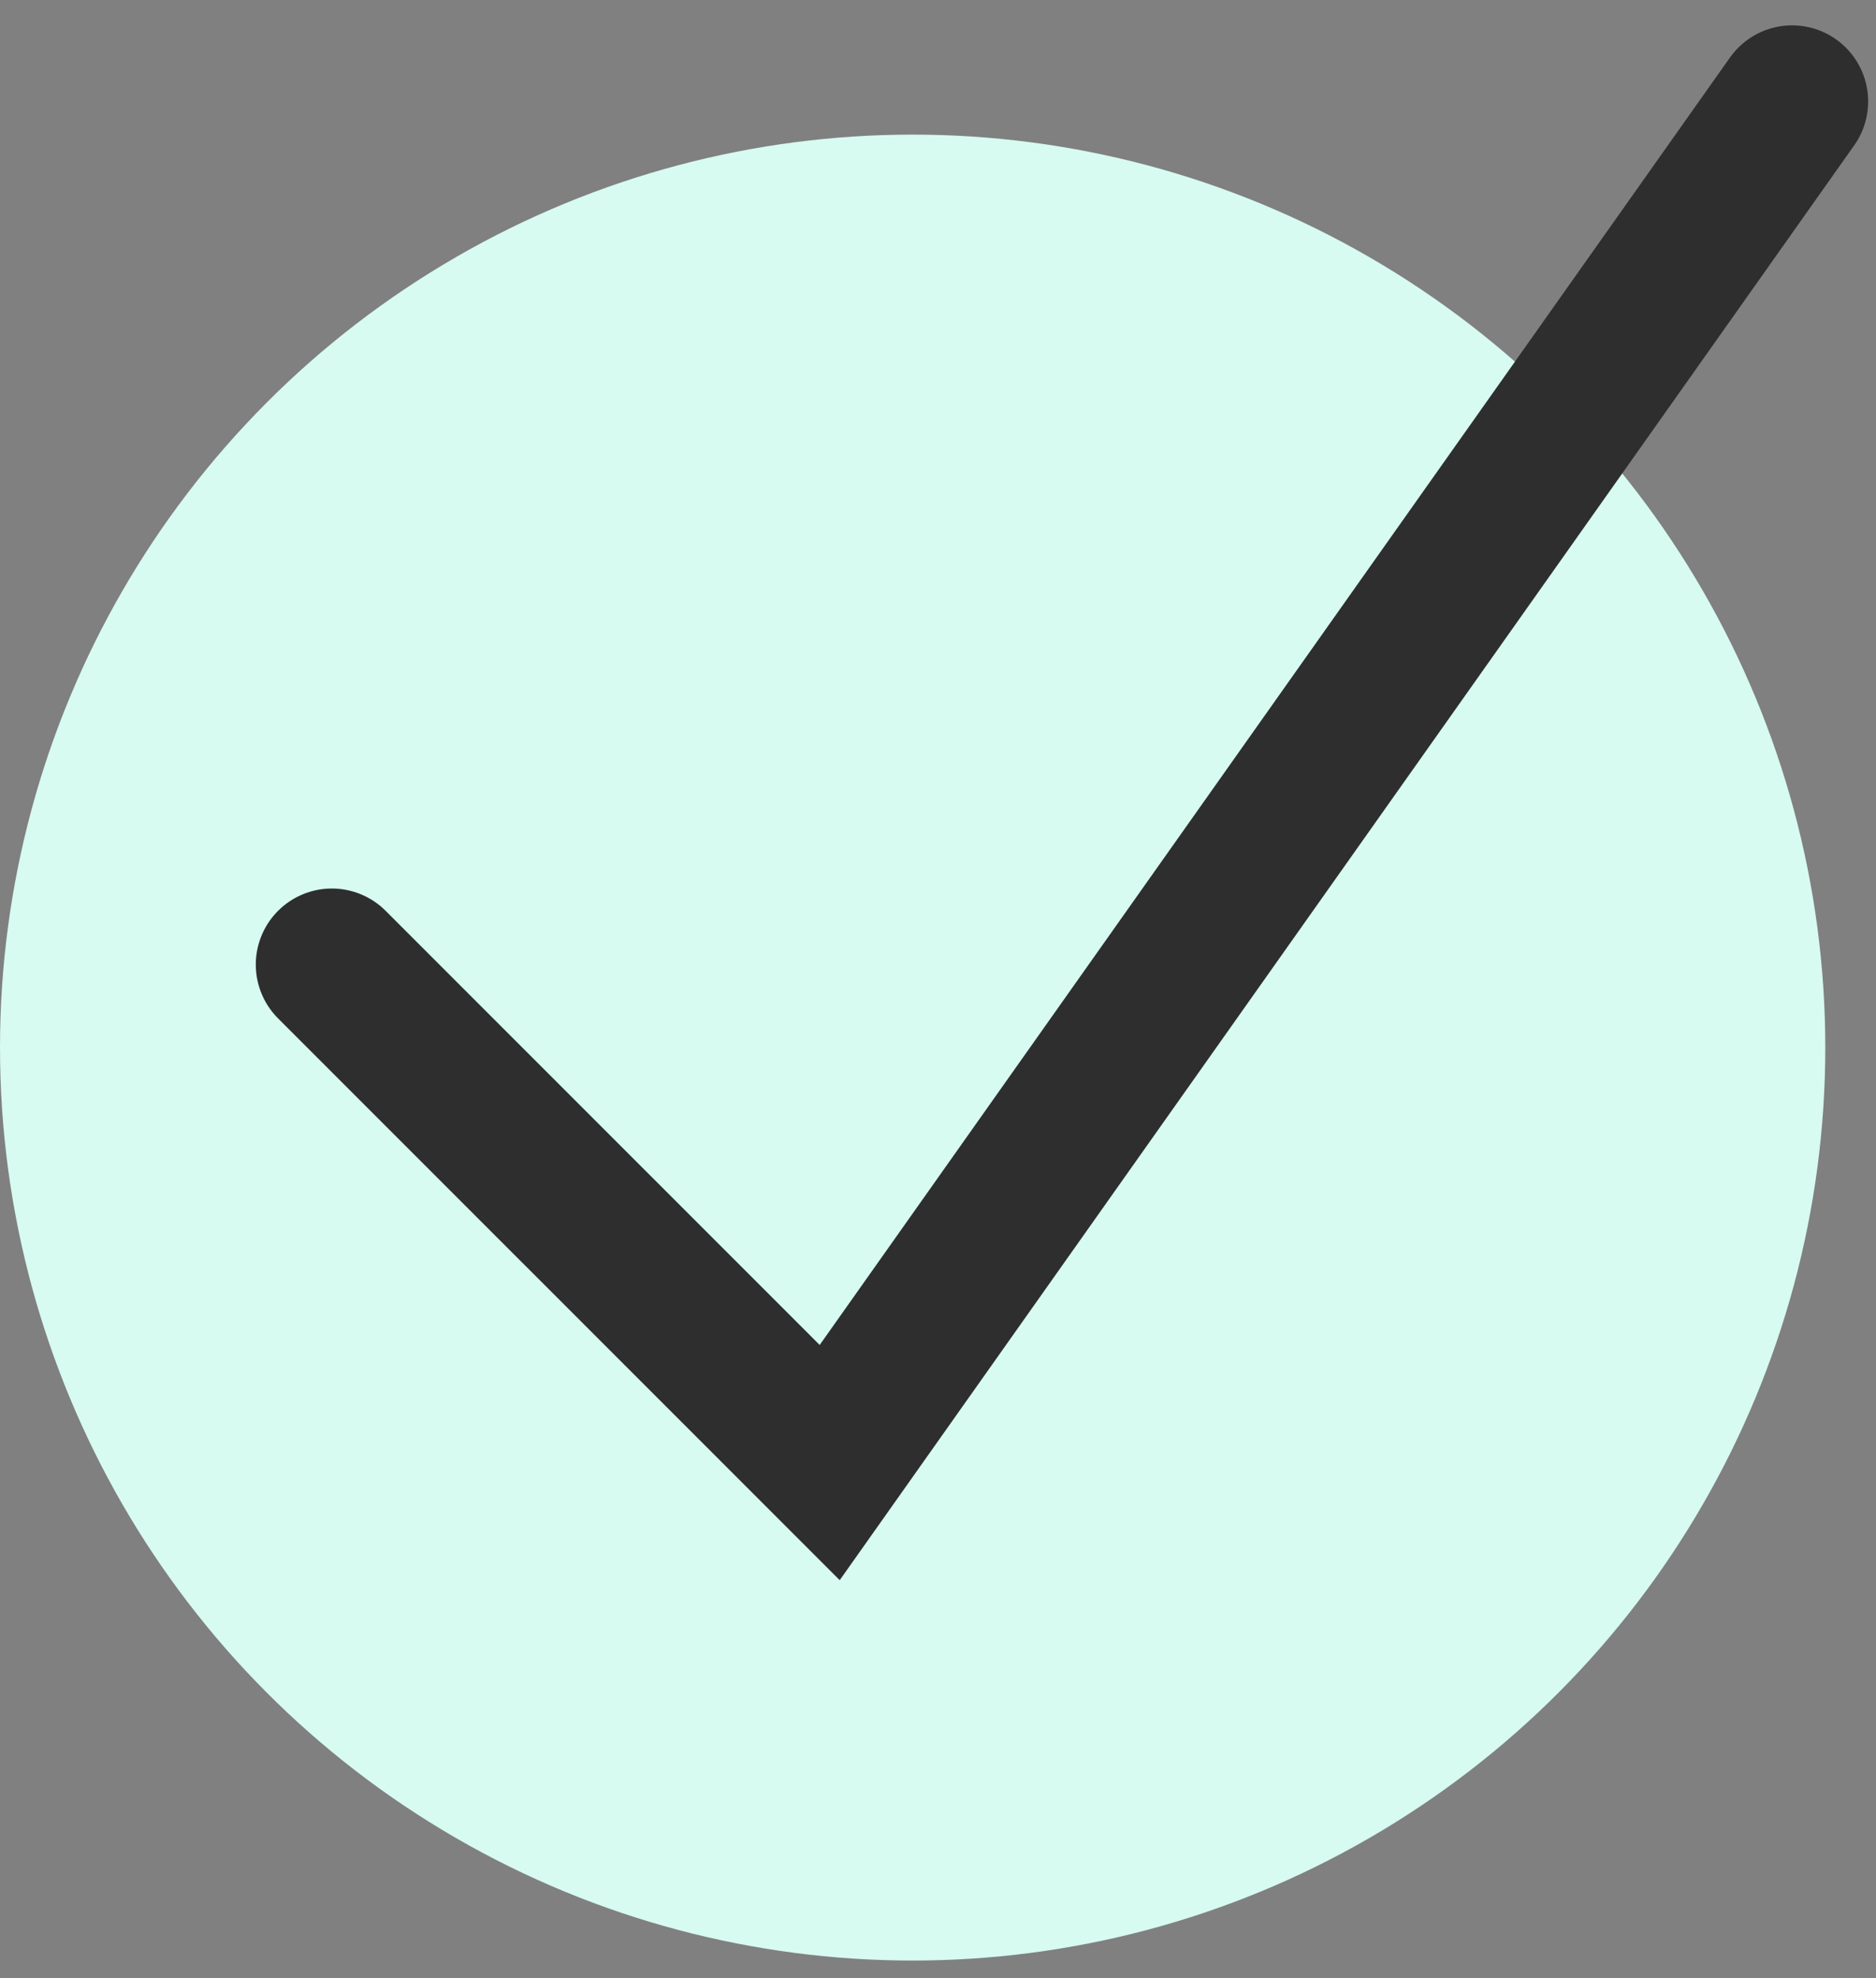 <?xml version="1.0" encoding="UTF-8"?> <svg xmlns="http://www.w3.org/2000/svg" width="37" height="39" viewBox="0 0 37 39" fill="none"><rect x="0" y="0" width="37" height="39" fill="#808080" stroke="none"/><circle cx="18" cy="20.654" r="18" fill="#D7FAF1"></circle><path d="M35.345 2L16.364 28.836L6.545 19.018" stroke="#2E2E2E" stroke-width="3" stroke-linecap="round"></path></svg> 